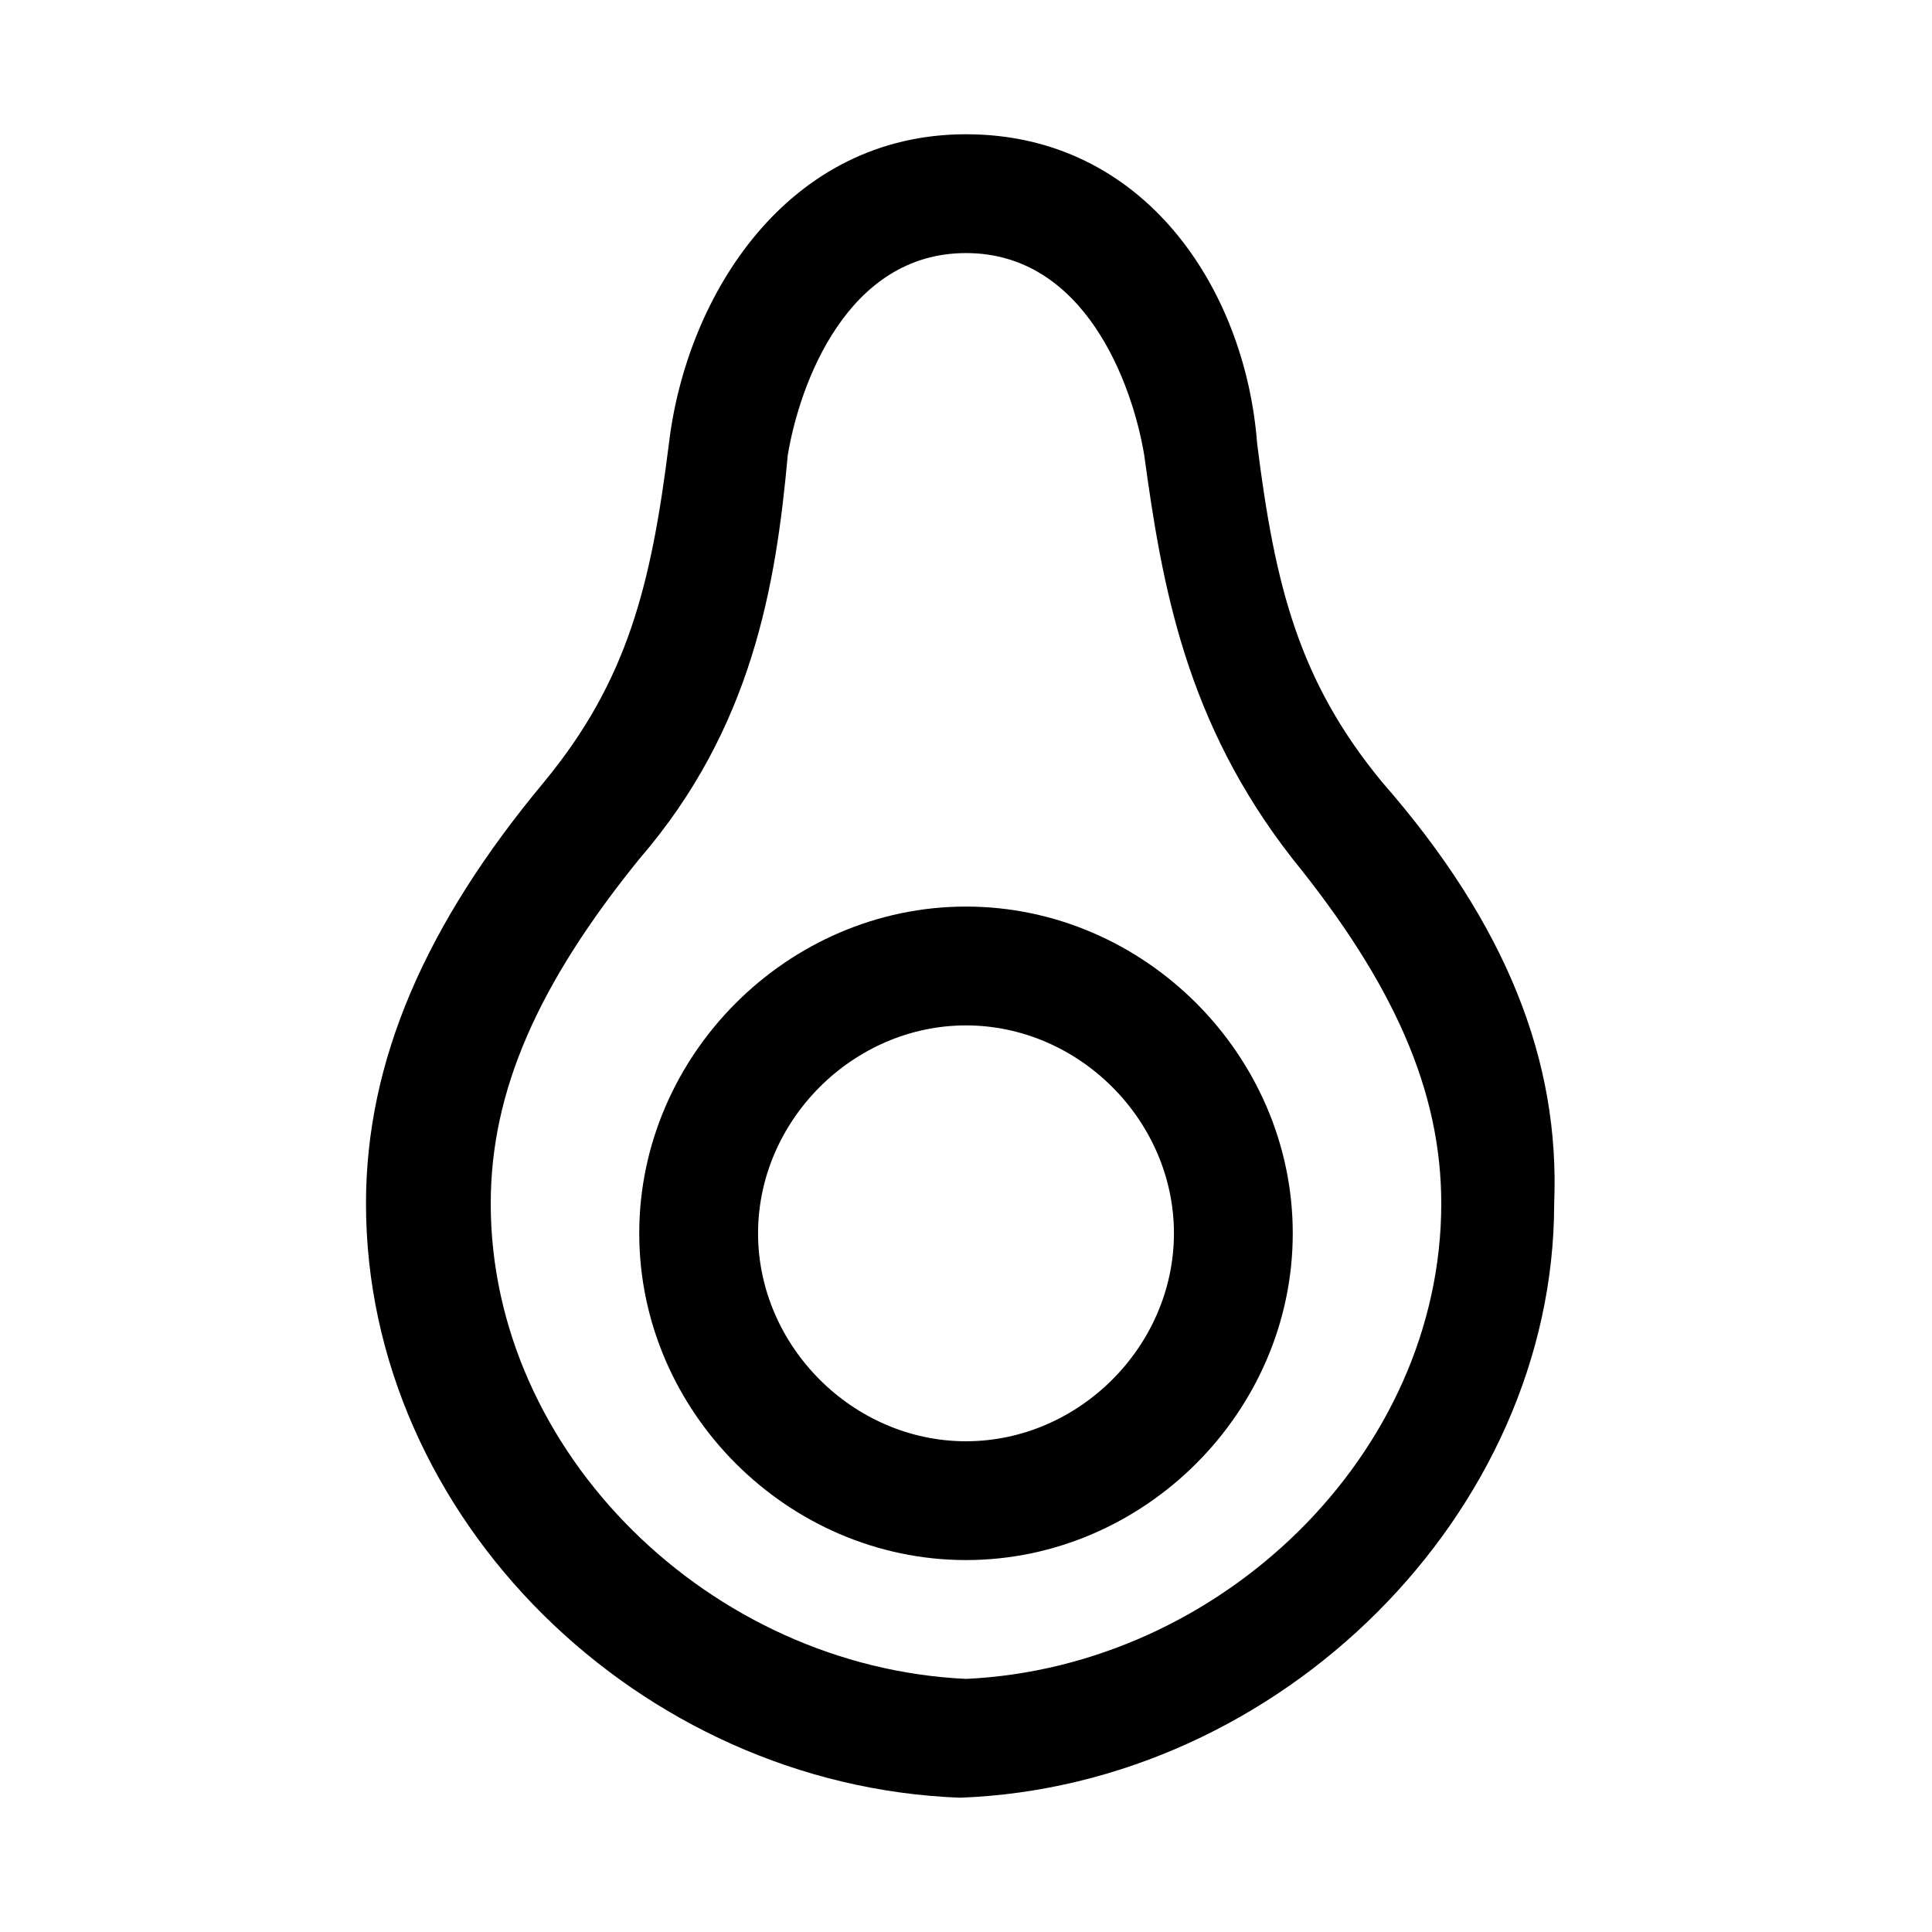 <?xml version="1.0" encoding="UTF-8"?>
<!-- Uploaded to: ICON Repo, www.iconrepo.com, Generator: ICON Repo Mixer Tools -->
<svg fill="#000000" width="800px" height="800px" version="1.1" viewBox="144 144 512 512" xmlns="http://www.w3.org/2000/svg">
 <g>
  <path d="m510.21 351.19c-22.043-26.766-28.34-51.957-33.062-89.742-3.148-40.934-29.914-81.867-77.145-81.867s-73.996 42.508-78.719 81.867c-4.723 37.785-11.02 62.977-33.062 89.742-31.488 37.785-47.23 73.996-47.23 111.78 0 83.445 72.422 154.29 157.44 157.44 85.02-3.148 157.44-75.57 157.44-157.44 1.566-37.785-12.602-73.996-45.664-111.78zm-110.21 237.73c-67.699-3.148-125.95-59.828-125.95-125.95 0-29.914 12.594-58.254 39.359-91.316 29.914-34.637 36.211-72.422 39.359-107.06 3.148-18.891 15.746-53.527 47.234-53.527s44.082 34.637 47.23 53.531c4.723 34.637 11.02 70.848 39.359 107.06 26.766 33.062 39.359 61.402 39.359 91.316 0 66.125-58.25 122.8-125.95 125.95z"/>
  <path d="m400 384.25c-47.23 0-86.594 39.359-86.594 86.594 0 47.23 39.359 86.59 86.594 86.59 47.23 0 86.594-39.359 86.594-86.594-0.004-47.23-39.363-86.59-86.594-86.59zm0 141.7c-29.914 0-55.105-25.191-55.105-55.105 0-29.91 25.191-55.102 55.105-55.102s55.105 25.191 55.105 55.105c-0.004 29.914-25.191 55.102-55.105 55.102z"/>
 </g>
</svg>